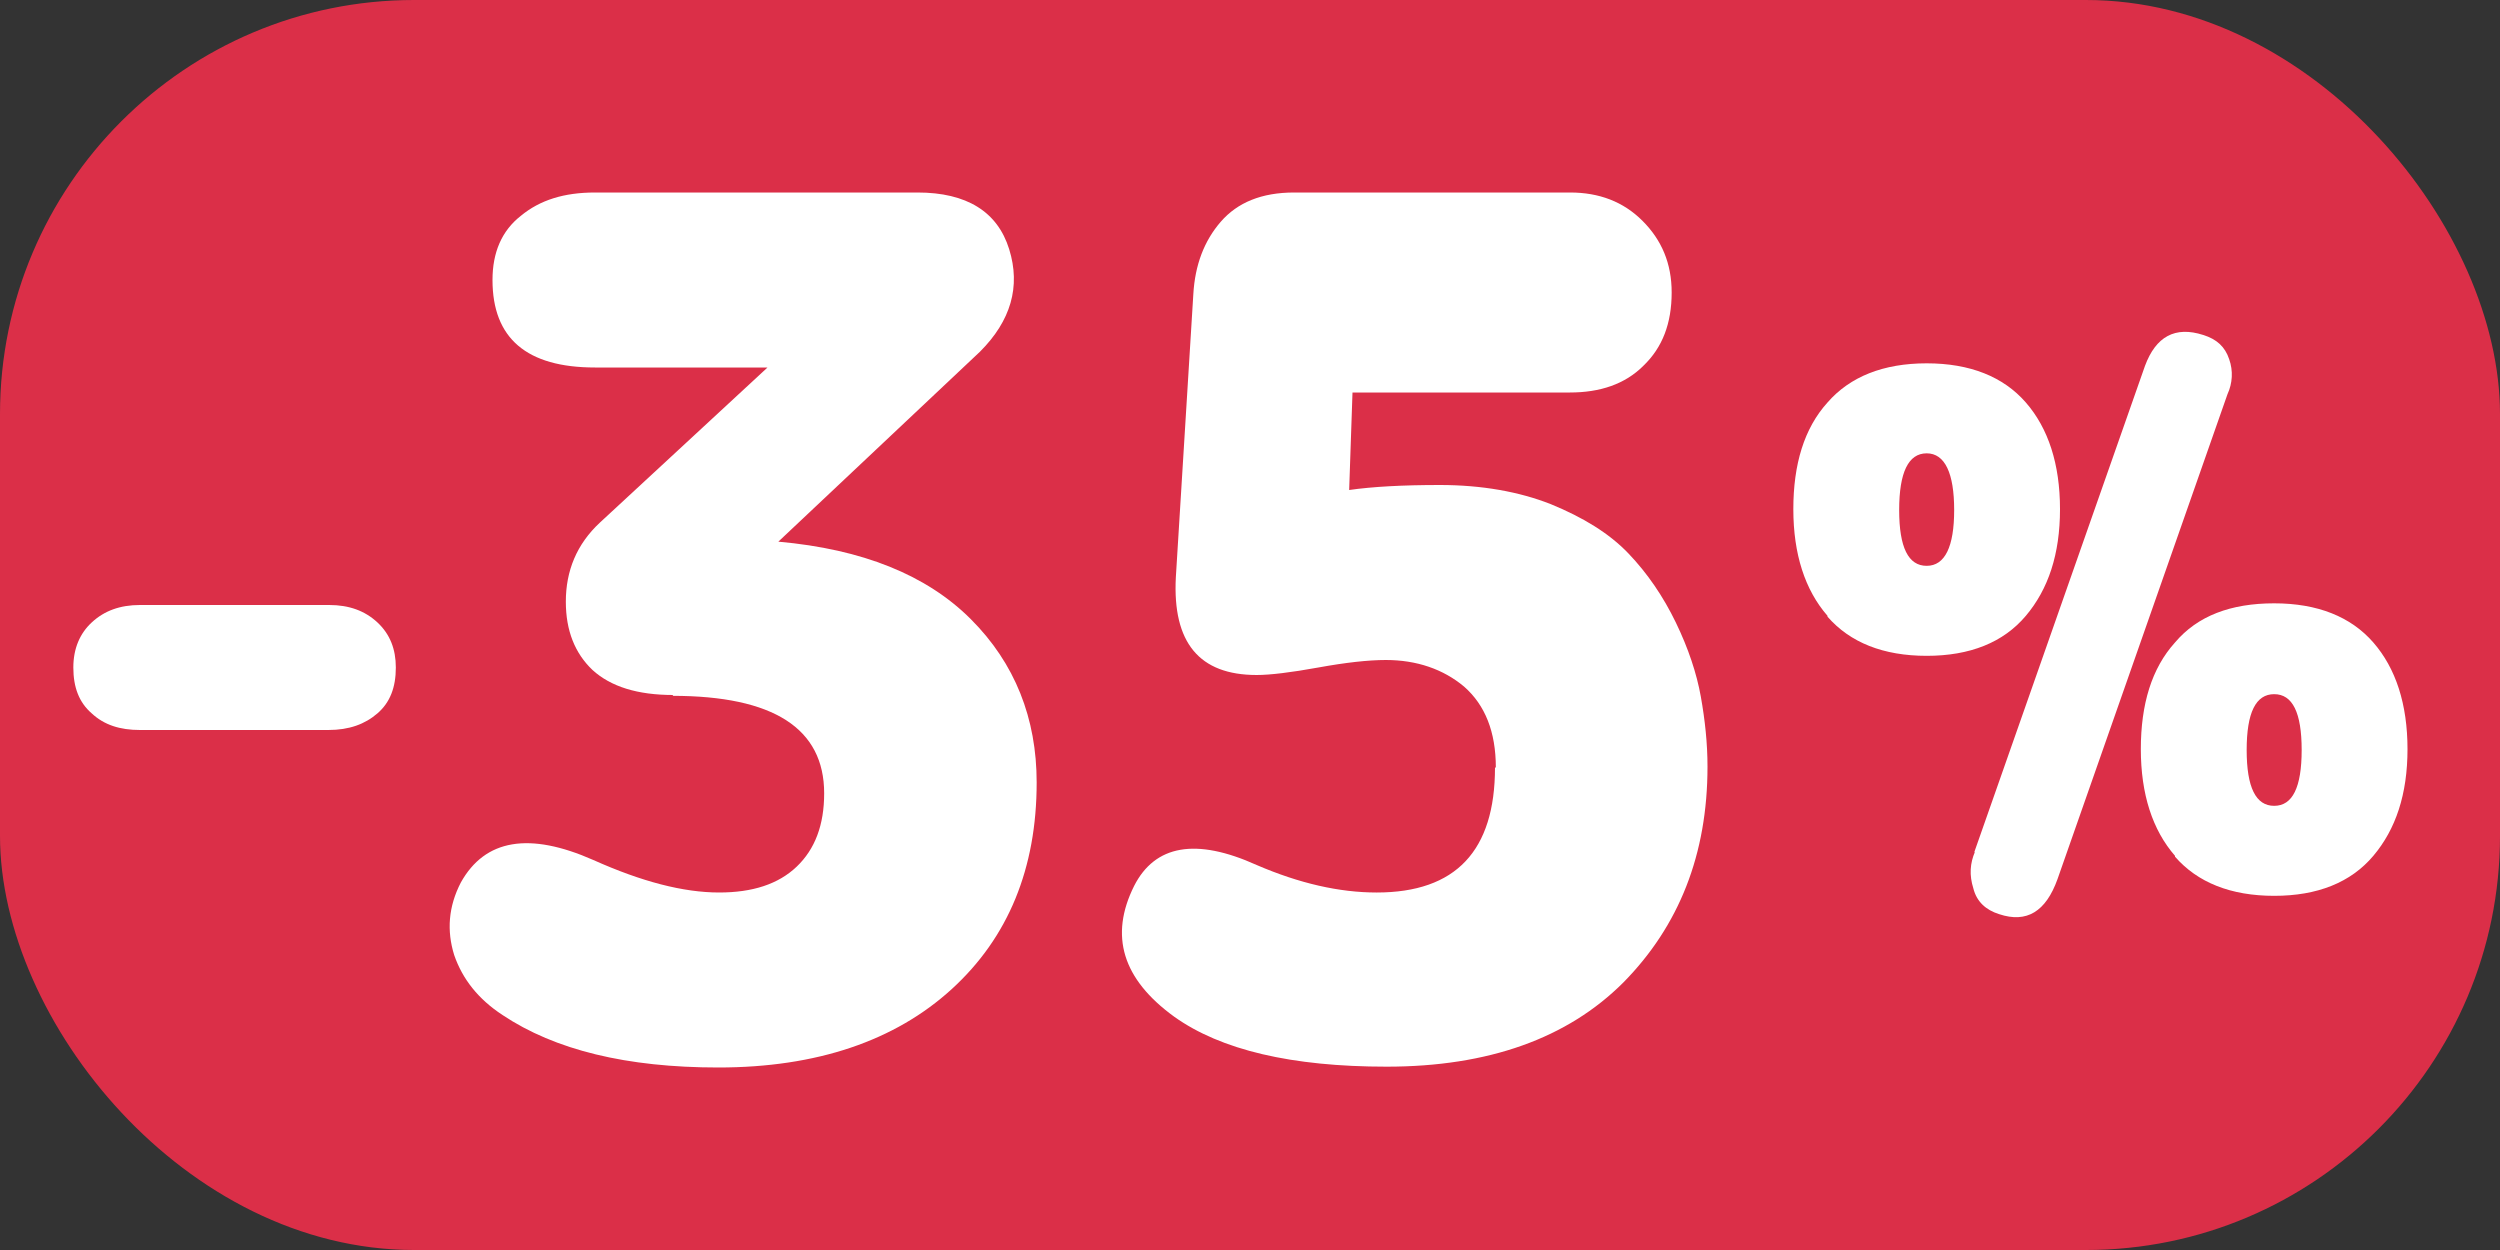 <?xml version="1.0" encoding="UTF-8"?>
<svg id="_Слой_1" data-name="Слой 1" xmlns="http://www.w3.org/2000/svg" viewBox="0 0 30 15">
  <rect x="0" y="0" width="30" height="15" fill="#333333" stroke="none"/>
  <defs>
    <style>
      .cls-1 {
        fill: #fff;
      }

      .cls-2 {
        fill: #db2f48;
      }
    </style>
  </defs>
  <rect class="cls-2" x="0" width="30" height="15" rx="4.97" ry="4.97"/>
  <g>
    <path class="cls-1" d="M3.95,8.76H1.68c-.24,0-.43-.06-.58-.2-.15-.13-.22-.31-.22-.55,0-.23.08-.41.22-.54.15-.14.34-.21.58-.21h2.27c.24,0,.43.07.58.21.15.14.22.32.22.54,0,.24-.07.42-.22.55-.15.13-.34.2-.59.2Z"/>
    <path class="cls-1" d="M8.08,8.34c-.43,0-.75-.1-.97-.3-.21-.2-.32-.47-.32-.82,0-.37.13-.69.41-.95l2.01-1.86h-2.07c-.82,0-1.23-.35-1.23-1.05,0-.33.11-.59.34-.77.23-.19.52-.28.89-.28h3.87c.59,0,.96.23,1.1.68.14.45.02.86-.35,1.23l-2.42,2.28c1.01.09,1.78.4,2.31.93.53.53.79,1.19.79,1.96,0,1.03-.34,1.86-1.02,2.48-.68.62-1.62.94-2.8.94-1.1,0-1.96-.21-2.59-.63-.29-.19-.48-.43-.58-.72-.09-.29-.07-.58.08-.87.29-.52.82-.61,1.59-.27.58.26,1.08.39,1.51.39.4,0,.71-.1.93-.31.22-.21.33-.5.33-.88,0-.78-.61-1.17-1.82-1.17Z"/>
    <path class="cls-1" d="M17.95,9.21c0-.43-.13-.75-.38-.97-.25-.21-.57-.32-.94-.32-.21,0-.48.03-.81.09s-.58.09-.74.09c-.69,0-1.01-.39-.97-1.17l.21-3.4c.02-.35.13-.64.33-.87.2-.23.49-.35.88-.35h3.31c.35,0,.64.11.87.34.23.23.35.51.35.86,0,.37-.11.66-.34.88-.22.22-.52.32-.88.32h-2.61l-.04,1.17c.28-.04.64-.06,1.09-.06.5,0,.95.08,1.33.23.39.16.7.35.93.59.23.24.42.52.57.83s.25.61.3.89c.05.28.08.56.08.84,0,1.05-.34,1.91-1.01,2.59-.67.67-1.62,1.01-2.84,1.01-1.14,0-1.99-.2-2.55-.6-.62-.45-.78-.97-.48-1.57.25-.49.74-.58,1.47-.25.51.22.99.33,1.44.33.95,0,1.42-.5,1.42-1.5Z"/>
    <path class="cls-1" d="M21.93,7.39c-.27-.31-.41-.74-.41-1.28s.13-.97.41-1.28c.27-.31.67-.47,1.19-.47s.92.16,1.19.47c.27.31.41.74.41,1.28s-.14.96-.41,1.28c-.27.32-.67.48-1.19.48s-.92-.16-1.19-.47ZM23.12,6.79c.22,0,.33-.23.33-.67s-.11-.68-.33-.68-.33.23-.33.68.11.67.33.67ZM23.69,10.23l2.05-5.84c.13-.35.36-.48.7-.37.16.05.26.14.31.29.05.14.04.29-.02.42l-2.04,5.82c-.14.39-.37.53-.7.42-.16-.05-.27-.15-.31-.31-.05-.16-.04-.3.02-.44ZM26.1,10.27c-.27-.31-.41-.74-.41-1.28s.13-.97.41-1.28c.27-.32.67-.47,1.19-.47s.92.16,1.19.47c.27.31.41.74.41,1.28s-.14.96-.41,1.28c-.27.32-.67.48-1.19.48s-.92-.16-1.19-.47ZM27.29,9.67c.22,0,.33-.22.33-.67s-.11-.67-.33-.67-.33.22-.33.67.11.67.33.67Z"/>
  </g>
</svg>
